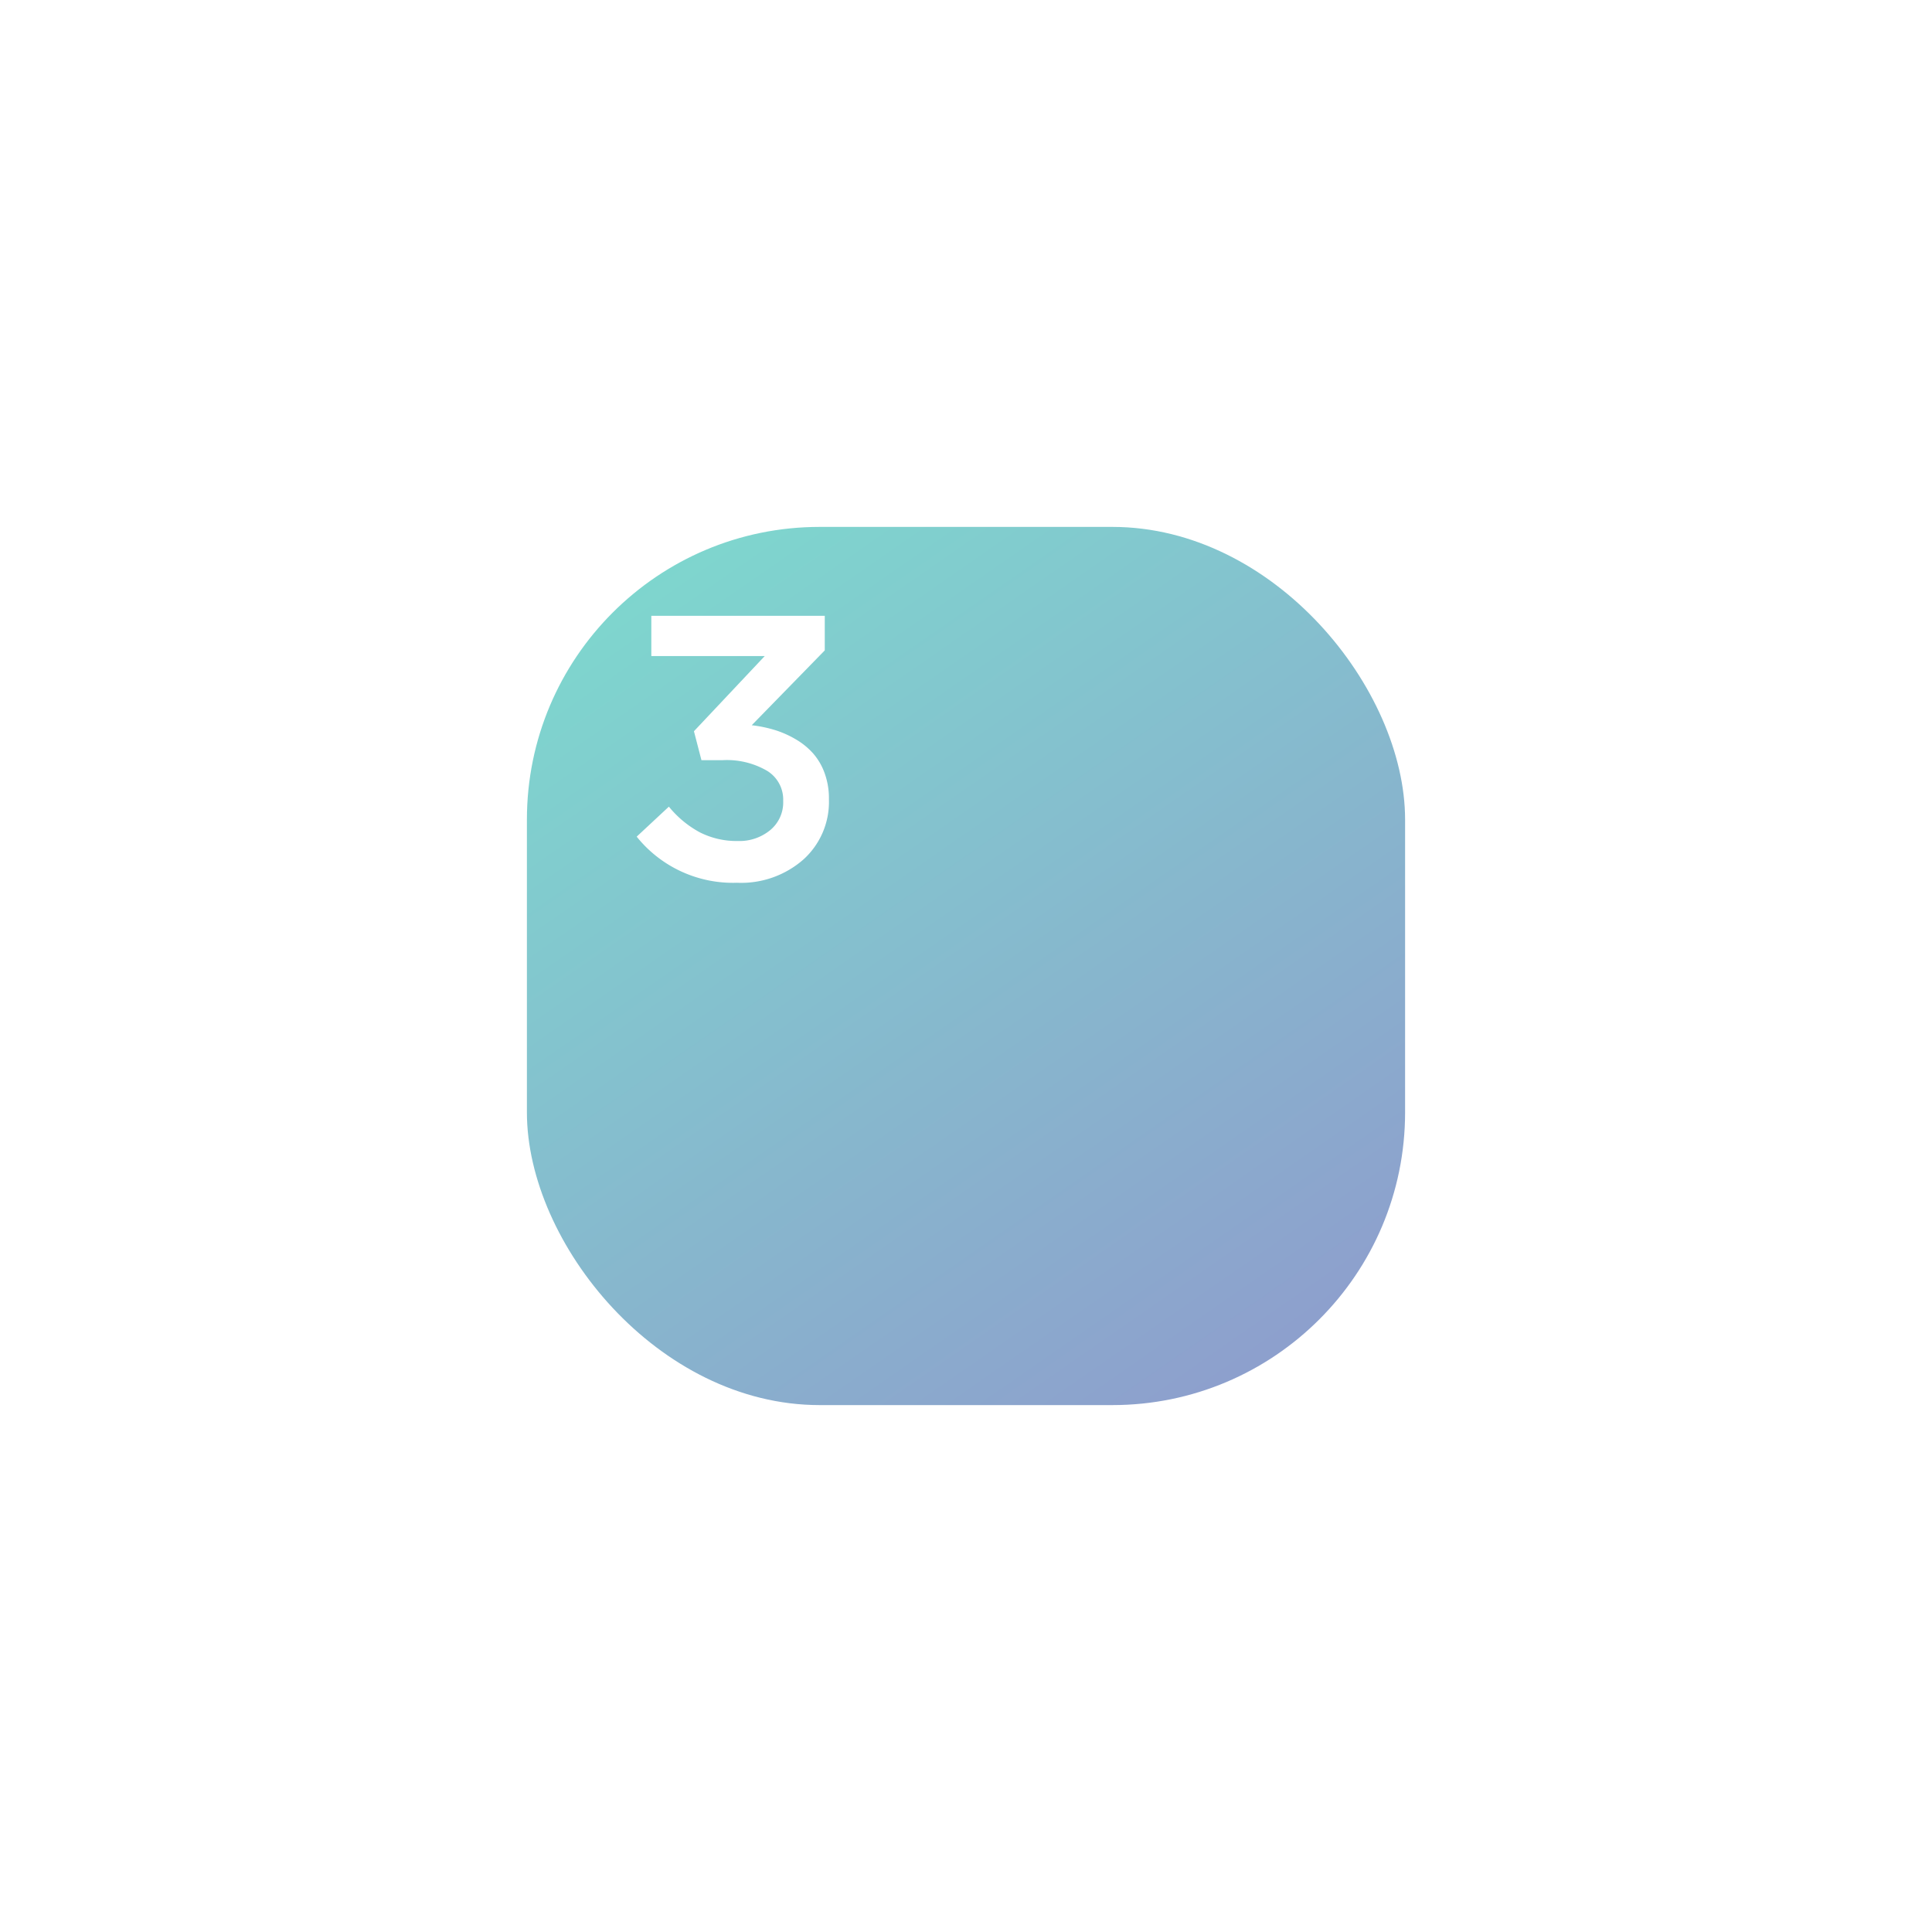 <svg xmlns="http://www.w3.org/2000/svg" xmlns:xlink="http://www.w3.org/1999/xlink" width="165" height="165" viewBox="0 0 165 165">
  <defs>
    <linearGradient id="linear-gradient" x1="0.173" x2="0.867" y2="1" gradientUnits="objectBoundingBox">
      <stop offset="0" stop-color="#7ed7ce"/>
      <stop offset="1" stop-color="#8e9dcd"/>
    </linearGradient>
    <filter id="Rectangle_2432" x="0" y="0" width="165" height="165" filterUnits="userSpaceOnUse">
      <feOffset dx="20" dy="20" input="SourceAlpha"/>
      <feGaussianBlur stdDeviation="15" result="blur"/>
      <feFlood flood-opacity="0.49"/>
      <feComposite operator="in" in2="blur"/>
      <feComposite in="SourceGraphic"/>
    </filter>
  </defs>
  <g id="Group_3226" data-name="Group 3226" transform="translate(-1032 -2066)">
    <g transform="matrix(1, 0, 0, 1, 1032, 2066)" filter="url(#Rectangle_2432)">
      <rect id="Rectangle_2432-2" data-name="Rectangle 2432" width="75" height="75" rx="25" transform="translate(25 25)" fill="url(#linear-gradient)"/>
    </g>
    <path id="Path_20447" data-name="Path 20447" d="M9.953.391A10.546,10.546,0,0,1,1.375-3.547l2.75-2.562a8.76,8.76,0,0,0,2.656,2.2,6.946,6.946,0,0,0,3.234.734,4.13,4.13,0,0,0,2.773-.937,3.066,3.066,0,0,0,1.1-2.453v-.062a2.878,2.878,0,0,0-1.383-2.547,6.82,6.82,0,0,0-3.773-.906H6.906l-.641-2.469,6.047-6.422H2.625v-3.437H17.438v2.953L11.2-13.062a11.049,11.049,0,0,1,1.992.414,8.424,8.424,0,0,1,1.789.8,6.068,6.068,0,0,1,1.469,1.2,5.245,5.245,0,0,1,.977,1.68,6.283,6.283,0,0,1,.367,2.2v.063a6.626,6.626,0,0,1-2.18,5.109A8.049,8.049,0,0,1,9.953.391Z" transform="translate(1085 2141)" fill="#fff"/>
  </g>
</svg>
